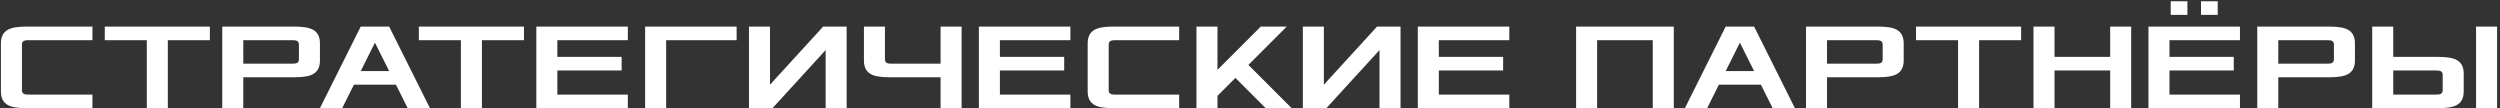 <?xml version="1.0" encoding="UTF-8"?> <svg xmlns="http://www.w3.org/2000/svg" width="647" height="28" viewBox="0 0 647 28" fill="none"><rect x="0" y="0" width="647" height="28" fill="#333333" stroke="none"/><path d="M0.24 23.68V11.2C0.24 6.88 4.08 6.88 7.92 6.88H23.92V10.4H7.6C6.64 10.4 5.68 10.4 5.68 11.52V23.36C5.68 24.48 6.64 24.48 7.6 24.48H23.92V28H7.92C4.08 28 0.24 28 0.24 23.68ZM27.116 10.4V6.88H54.316V10.4H43.436V28H37.996V10.4H27.116ZM57.521 28V6.88H75.121C78.961 6.88 82.801 6.88 82.801 11.2V15.68C82.801 20 78.961 20 75.121 20H62.961V28H57.521ZM62.961 16.48H75.441C76.401 16.48 77.361 16.48 77.361 15.36V11.52C77.361 10.4 76.401 10.4 75.441 10.4H62.961V16.48ZM82.796 28L93.356 6.88H100.716L111.276 28H105.516L102.476 21.92H91.596L88.556 28H82.796ZM93.356 18.4H100.716L97.036 11.04L93.356 18.4ZM108.398 10.4V6.88H135.598V10.4H124.718V28H119.278V10.4H108.398ZM138.803 28V6.88H162.483V10.4H144.243V14.72H160.883V18.24H144.243V24.48H162.483V28H138.803ZM166.959 28V6.88H190.639V10.4H172.399V28H166.959ZM193.834 28V6.88H199.274V21.92L213.034 6.88H219.114V28H213.674V12.96L199.914 28H193.834ZM223.584 15.68V6.88H229.024V15.36C229.024 16.48 229.984 16.48 230.944 16.48H243.424V6.88H248.864V28H243.424V20H231.264C227.424 20 223.584 20 223.584 15.68ZM253.334 28V6.88H277.014V10.4H258.774V14.72H275.414V18.24H258.774V24.48H277.014V28H253.334ZM281.49 23.68V11.2C281.49 6.88 285.33 6.88 289.17 6.88H305.17V10.4H288.85C287.89 10.4 286.93 10.4 286.93 11.52V23.36C286.93 24.48 287.89 24.48 288.85 24.48H305.17V28H289.17C285.33 28 281.49 28 281.49 23.68ZM309.646 28V6.88H315.086V18.08L326.286 6.88H333.006L323.086 16.8L334.286 28H327.566L319.726 20.16L315.086 24.8V28H309.646ZM337.178 28V6.88H342.618V21.92L356.378 6.88H362.458V28H357.018V12.96L343.258 28H337.178ZM366.928 28V6.88H390.608V10.4H372.368V14.72H389.008V18.24H372.368V24.48H390.608V28H366.928ZM407.896 28V6.88H433.176V28H427.736V10.4H413.336V28H407.896ZM436.046 28L446.606 6.88H453.966L464.526 28H458.766L455.726 21.92H444.846L441.806 28H436.046ZM446.606 18.4H453.966L450.286 11.04L446.606 18.4ZM467.396 28V6.88H484.996C488.836 6.88 492.676 6.88 492.676 11.2V15.68C492.676 20 488.836 20 484.996 20H472.836V28H467.396ZM472.836 16.48H485.316C486.276 16.48 487.236 16.48 487.236 15.36V11.52C487.236 10.4 486.276 10.4 485.316 10.4H472.836V16.48ZM495.866 10.4V6.88H523.066V10.4H512.186V28H506.746V10.4H495.866ZM526.271 28V6.88H531.711V14.72H546.111V6.88H551.551V28H546.111V18.24H531.711V28H526.271ZM561.781 3.84V0.32H566.101V3.84H561.781ZM569.621 3.84V0.32H573.941V3.84H569.621ZM556.021 28V6.88H579.701V10.4H561.461V14.72H578.101V18.24H561.461V24.48H579.701V28H556.021ZM584.178 28V6.88H601.778C605.618 6.88 609.458 6.88 609.458 11.2V15.68C609.458 20 605.618 20 601.778 20H589.618V28H584.178ZM589.618 16.48H602.098C603.058 16.48 604.018 16.48 604.018 15.36V11.52C604.018 10.4 603.058 10.4 602.098 10.4H589.618V16.48ZM613.928 28V6.88H619.368V14.72H629.928C633.768 14.72 637.608 14.72 637.608 19.04V23.68C637.608 28 633.768 28 629.928 28H613.928ZM619.368 24.48H630.248C631.208 24.48 632.168 24.48 632.168 23.36V19.36C632.168 18.24 631.208 18.24 630.248 18.24H619.368V24.48ZM640.808 28V6.88H646.248V28H640.808Z" fill="white"></path></svg> 